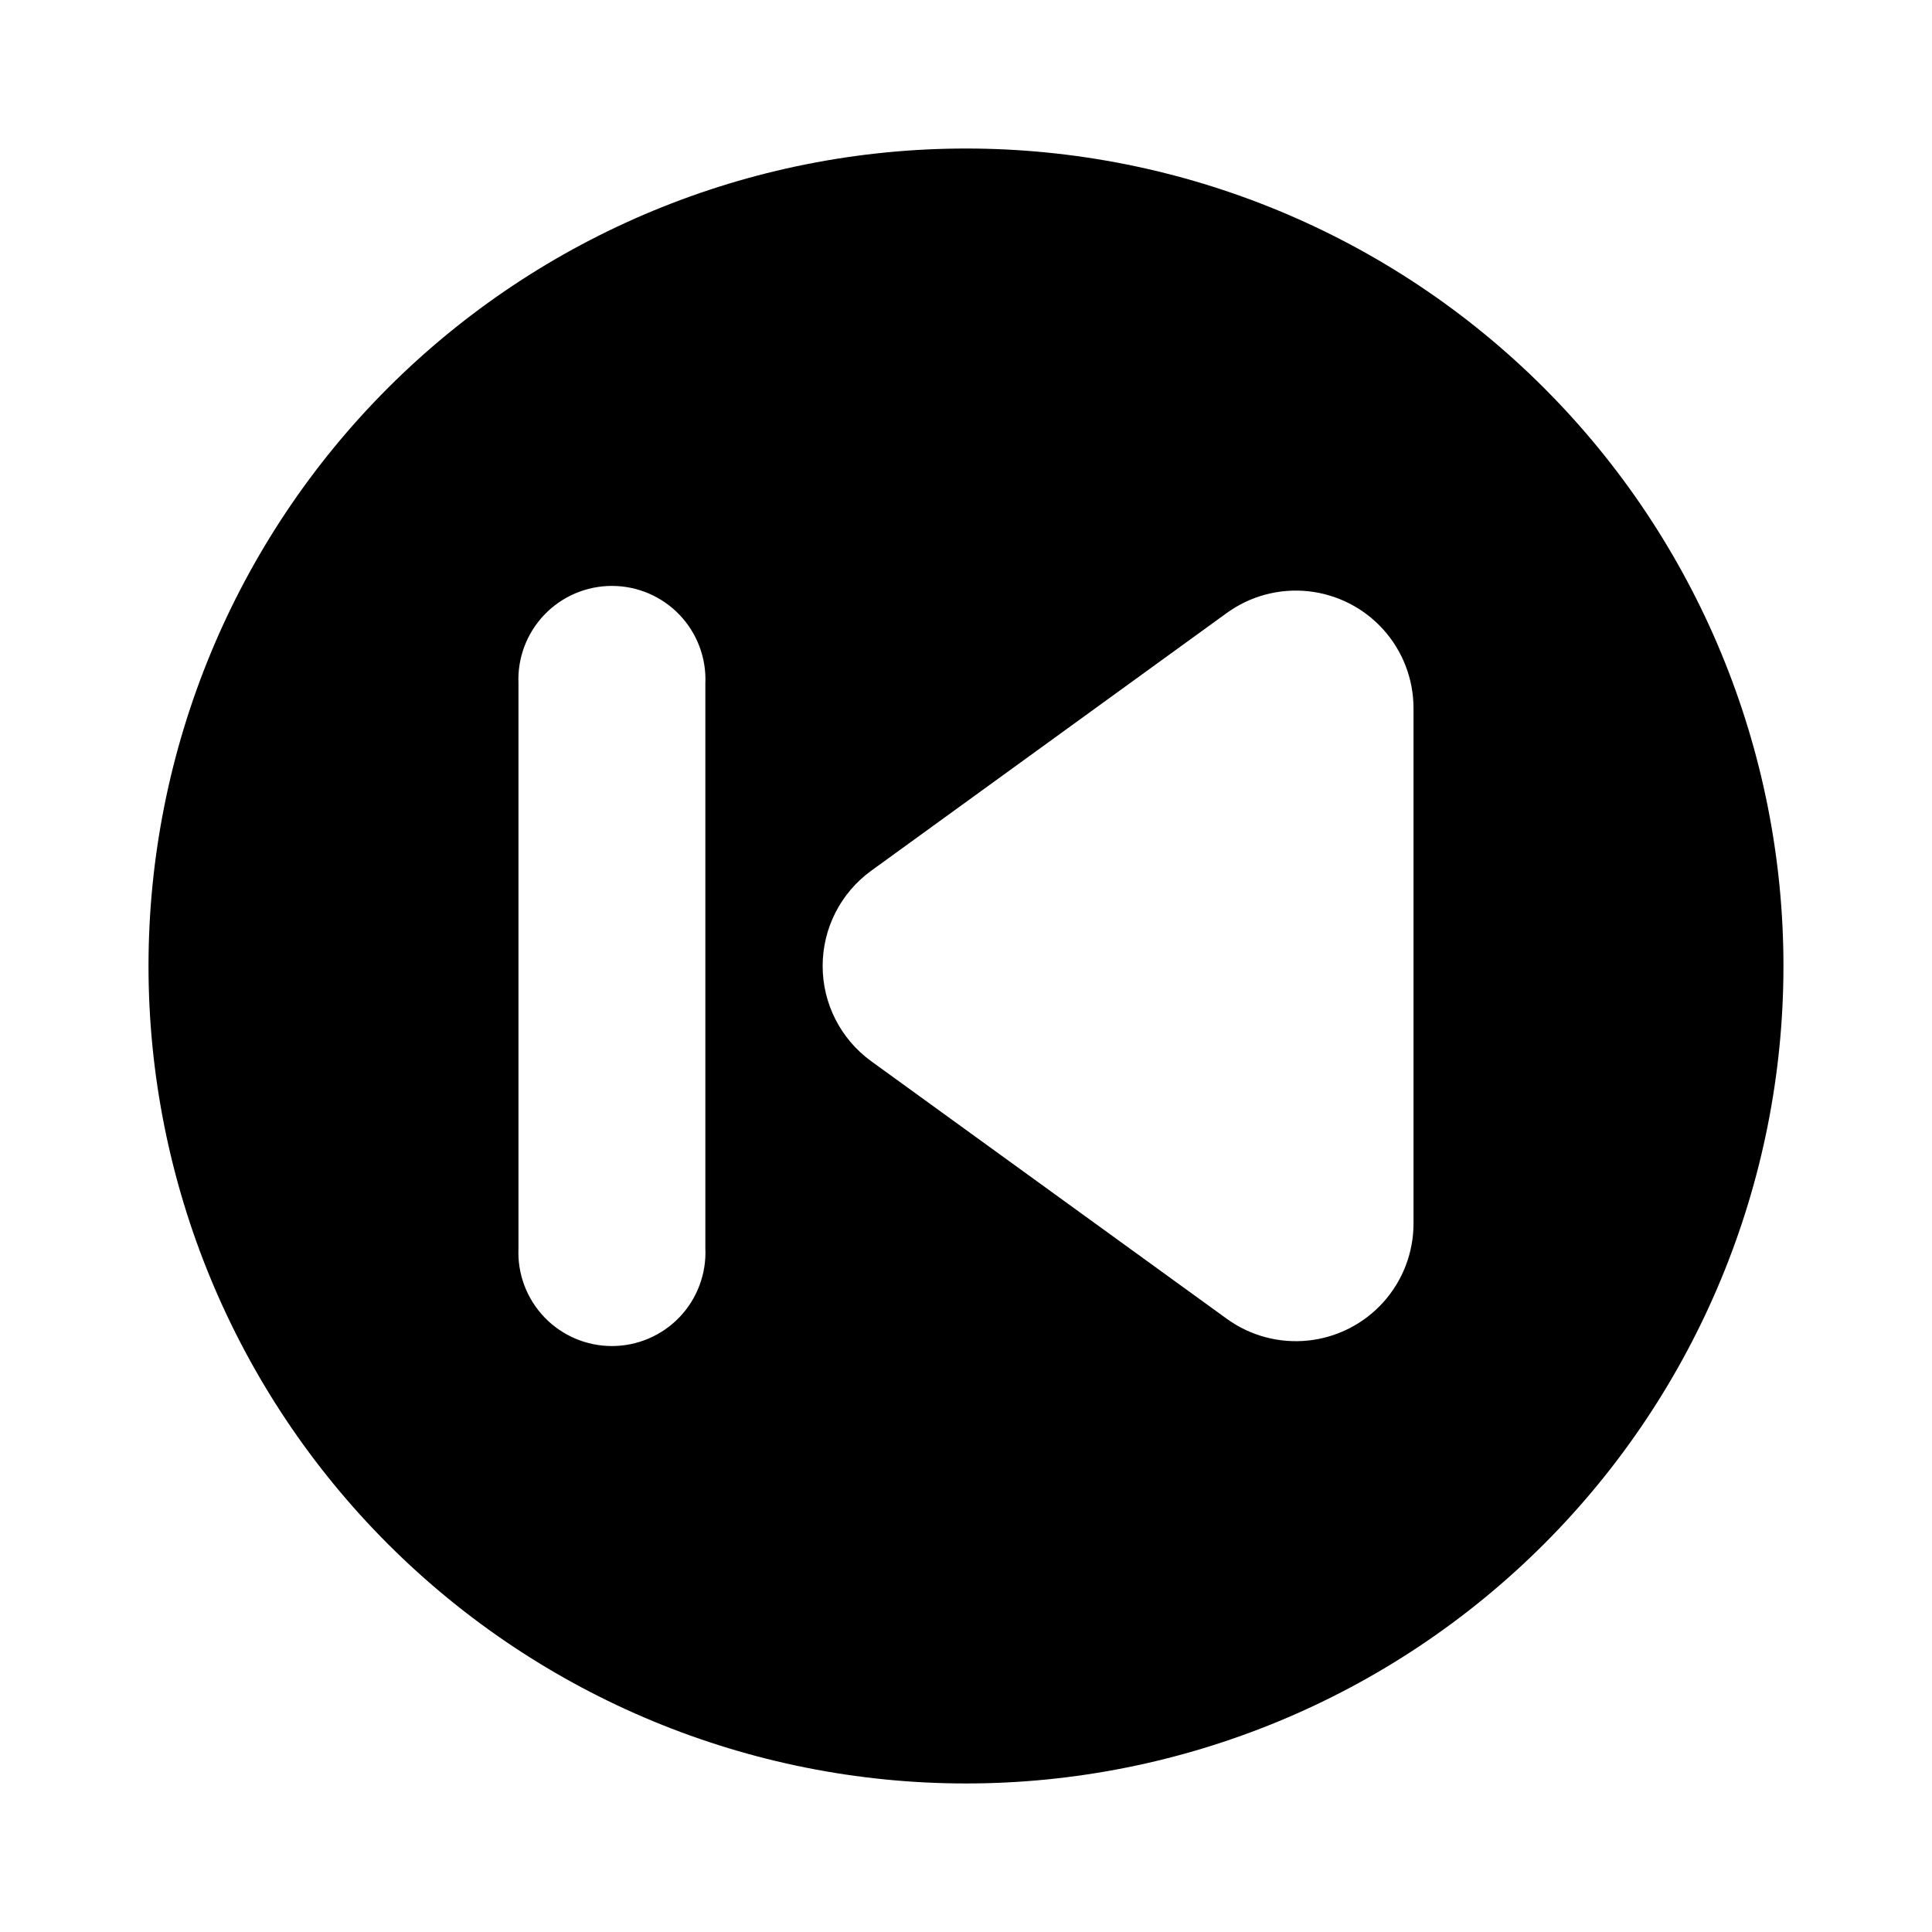 <?xml version="1.0" encoding="UTF-8"?>
<!-- Uploaded to: ICON Repo, www.svgrepo.com, Generator: ICON Repo Mixer Tools -->
<svg fill="#000000" width="800px" height="800px" version="1.1" viewBox="144 144 512 512" xmlns="http://www.w3.org/2000/svg">
 <path d="m400 183.36c-57.457 0-112.56 22.824-153.19 63.453s-63.453 95.73-63.453 153.19c0 57.453 22.824 112.56 63.453 153.18 40.629 40.629 95.73 63.453 153.19 63.453 57.453 0 112.56-22.824 153.18-63.453 40.629-40.625 63.453-95.73 63.453-153.18 0-57.457-22.824-112.56-63.453-153.19-40.625-40.629-95.73-63.453-153.18-63.453zm-69.074 291.45c0.305 6.762-2.168 13.355-6.844 18.246-4.676 4.894-11.148 7.66-17.918 7.66-6.769 0-13.242-2.766-17.918-7.66-4.676-4.891-7.148-11.484-6.844-18.246v-149.63c-0.305-6.762 2.168-13.355 6.844-18.246 4.676-4.891 11.148-7.66 17.918-7.66 6.769 0 13.242 2.769 17.918 7.66s7.148 11.484 6.844 18.246zm187.67-6.5v0.004c-0.016 7.691-2.875 15.105-8.027 20.816-5.152 5.715-12.234 9.32-19.887 10.125-7.648 0.809-15.328-1.242-21.559-5.754l-94.312-68.316c-8.047-5.871-12.801-15.23-12.801-25.188 0-9.961 4.754-19.32 12.801-25.191l94.312-68.367c6.231-4.512 13.91-6.559 21.559-5.754 7.652 0.809 14.734 4.414 19.887 10.125s8.012 13.125 8.027 20.82z"/>
</svg>